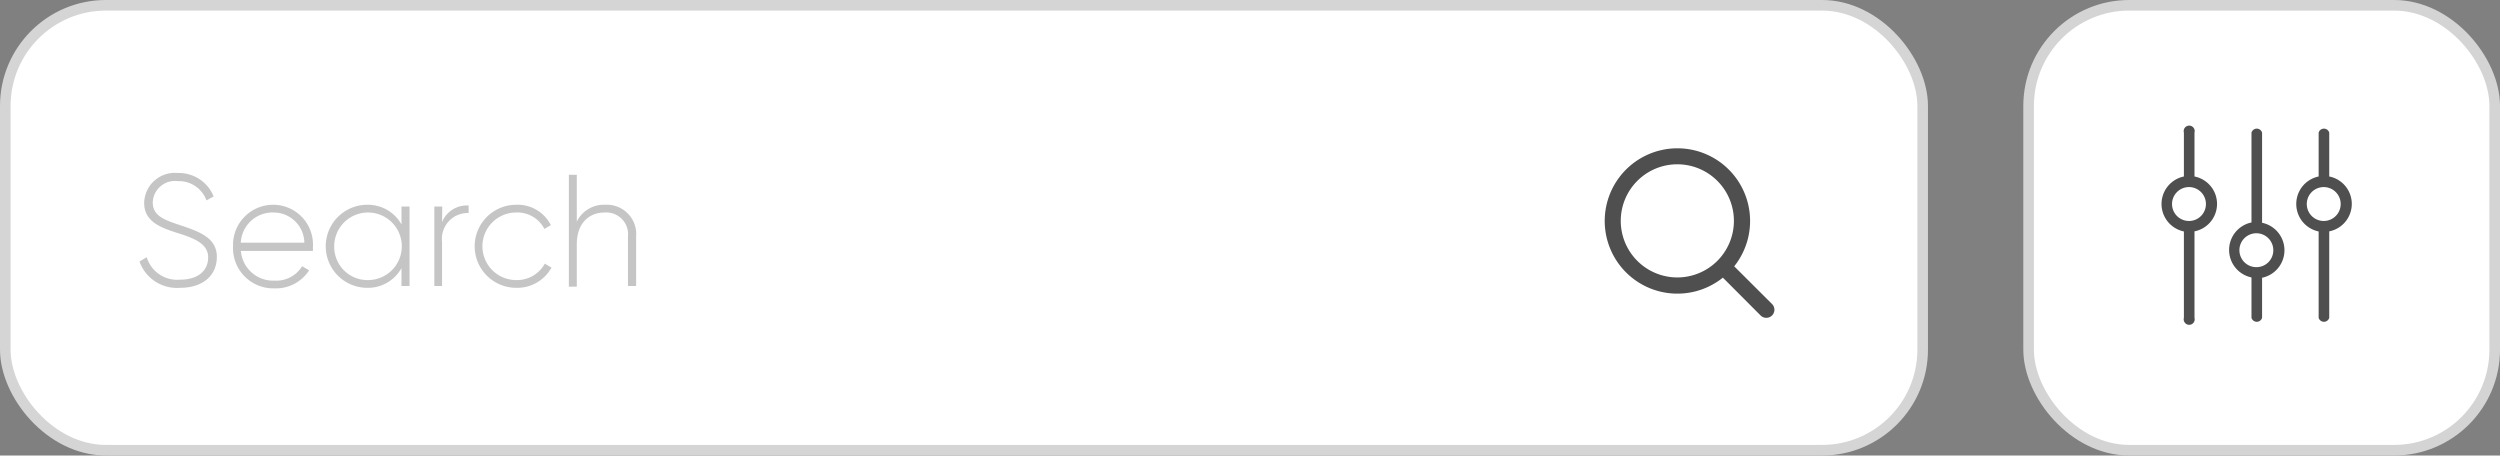 <svg xmlns="http://www.w3.org/2000/svg" viewBox="0 0 236 43"><rect x="0" y="0" width="236" height="43" fill="#808080" stroke="none"/><defs><style>.cls-1,.cls-4{fill:#fff;}.cls-1{stroke:#d5d5d5;}.cls-2,.cls-5{fill:#4f4f4f;}.cls-2{fill-rule:evenodd;}.cls-3{fill:#c5c5c5;}.cls-4{stroke:#d4d4d4;}</style></defs><g id="Capa_2" data-name="Capa 2"><g id="Capa_2-2" data-name="Capa 2"><rect class="cls-1" x="0.5" y="0.5" width="181" height="42" rx="9.5"/><path class="cls-2" d="M158.36,14a6.86,6.86,0,1,0,4.28,12.21l3.56,3.57a.76.76,0,1,0,1.08-1.08l-3.57-3.56A6.86,6.86,0,0,0,158.36,14ZM153,20.86a5.34,5.34,0,1,1,5.34,5.33A5.34,5.34,0,0,1,153,20.86Z"/><path class="cls-3" d="M17,27.17a3.75,3.75,0,0,1-3.83-2.48l.68-.41A3,3,0,0,0,17,26.4c1.76,0,2.65-.9,2.65-2.1s-1.11-1.74-2.72-2.25S13.61,21,13.61,19.16a2.9,2.9,0,0,1,3.18-2.83,3.55,3.55,0,0,1,3.38,2.21l-.68.38a2.76,2.76,0,0,0-2.7-1.82,2.1,2.1,0,0,0-2.37,2c0,1.27,1.06,1.65,2.57,2.15,1.85.62,3.48,1.2,3.48,3S19.1,27.17,17,27.17Zm8.84-7.84a3.76,3.76,0,0,1,3.7,4c0,.12,0,.24,0,.36h-6.8a3.05,3.05,0,0,0,3.18,2.8,2.85,2.85,0,0,0,2.6-1.36l.66.39a3.71,3.71,0,0,1-3.27,1.7A3.8,3.8,0,0,1,22,23.25,3.79,3.79,0,0,1,25.85,19.33Zm0,.73a3,3,0,0,0-3.11,2.85h6A2.9,2.9,0,0,0,25.85,20.06Zm12.06-.56h.76V27h-.76V25.31a3.62,3.62,0,0,1-3.23,1.86,3.92,3.92,0,0,1,0-7.84,3.62,3.62,0,0,1,3.23,1.86Zm-3.17,6.94a3.19,3.19,0,1,0-3.18-3.19A3.14,3.14,0,0,0,34.74,26.44Zm7-5.47a2.52,2.52,0,0,1,2.51-1.57v.71a2.44,2.44,0,0,0-2.51,2.72V27H41V19.5h.75Zm7,6.2a3.92,3.92,0,1,1,0-7.84A3.51,3.51,0,0,1,52,21.25l-.61.36a2.86,2.86,0,0,0-2.66-1.55,3.19,3.19,0,0,0,0,6.38,3,3,0,0,0,2.7-1.55l.63.37A3.68,3.68,0,0,1,48.73,27.17Zm8.41-7.84a2.77,2.77,0,0,1,2.91,3V27h-.77V22.33a2.06,2.06,0,0,0-2.2-2.27c-1.47,0-2.63,1-2.63,3v4H53.7V16.5h.75v4.42A2.84,2.84,0,0,1,57.14,19.33Z"/><rect class="cls-4" x="191.5" y="0.5" width="44" height="42" rx="9.5"/><path class="cls-5" d="M213.54,21V12.52a.52.52,0,0,0-1,0V21a2.65,2.65,0,0,0,0,5.19V30a.52.52,0,0,0,1,0V26.22a2.65,2.65,0,0,0,0-5.19ZM213,25.22a1.6,1.6,0,1,1,1.6-1.6A1.59,1.59,0,0,1,213,25.22Z"/><path class="cls-5" d="M207.16,16.66V12.52a.52.52,0,1,0-1,0v4.14a2.65,2.65,0,0,0,0,5.19V30a.52.52,0,1,0,1,0V21.84a2.64,2.64,0,0,0,0-5.18Zm-.52,4.2a1.6,1.6,0,1,1,1.6-1.6A1.6,1.6,0,0,1,206.64,20.86Z"/><path class="cls-5" d="M219.88,16.66V12.52a.52.52,0,0,0-1,0v4.14a2.65,2.65,0,0,0,0,5.19V30a.52.52,0,0,0,1,0V21.84a2.64,2.64,0,0,0,0-5.18Zm-.52,4.2a1.6,1.6,0,1,1,1.6-1.6A1.6,1.6,0,0,1,219.36,20.86Z"/></g></g></svg>